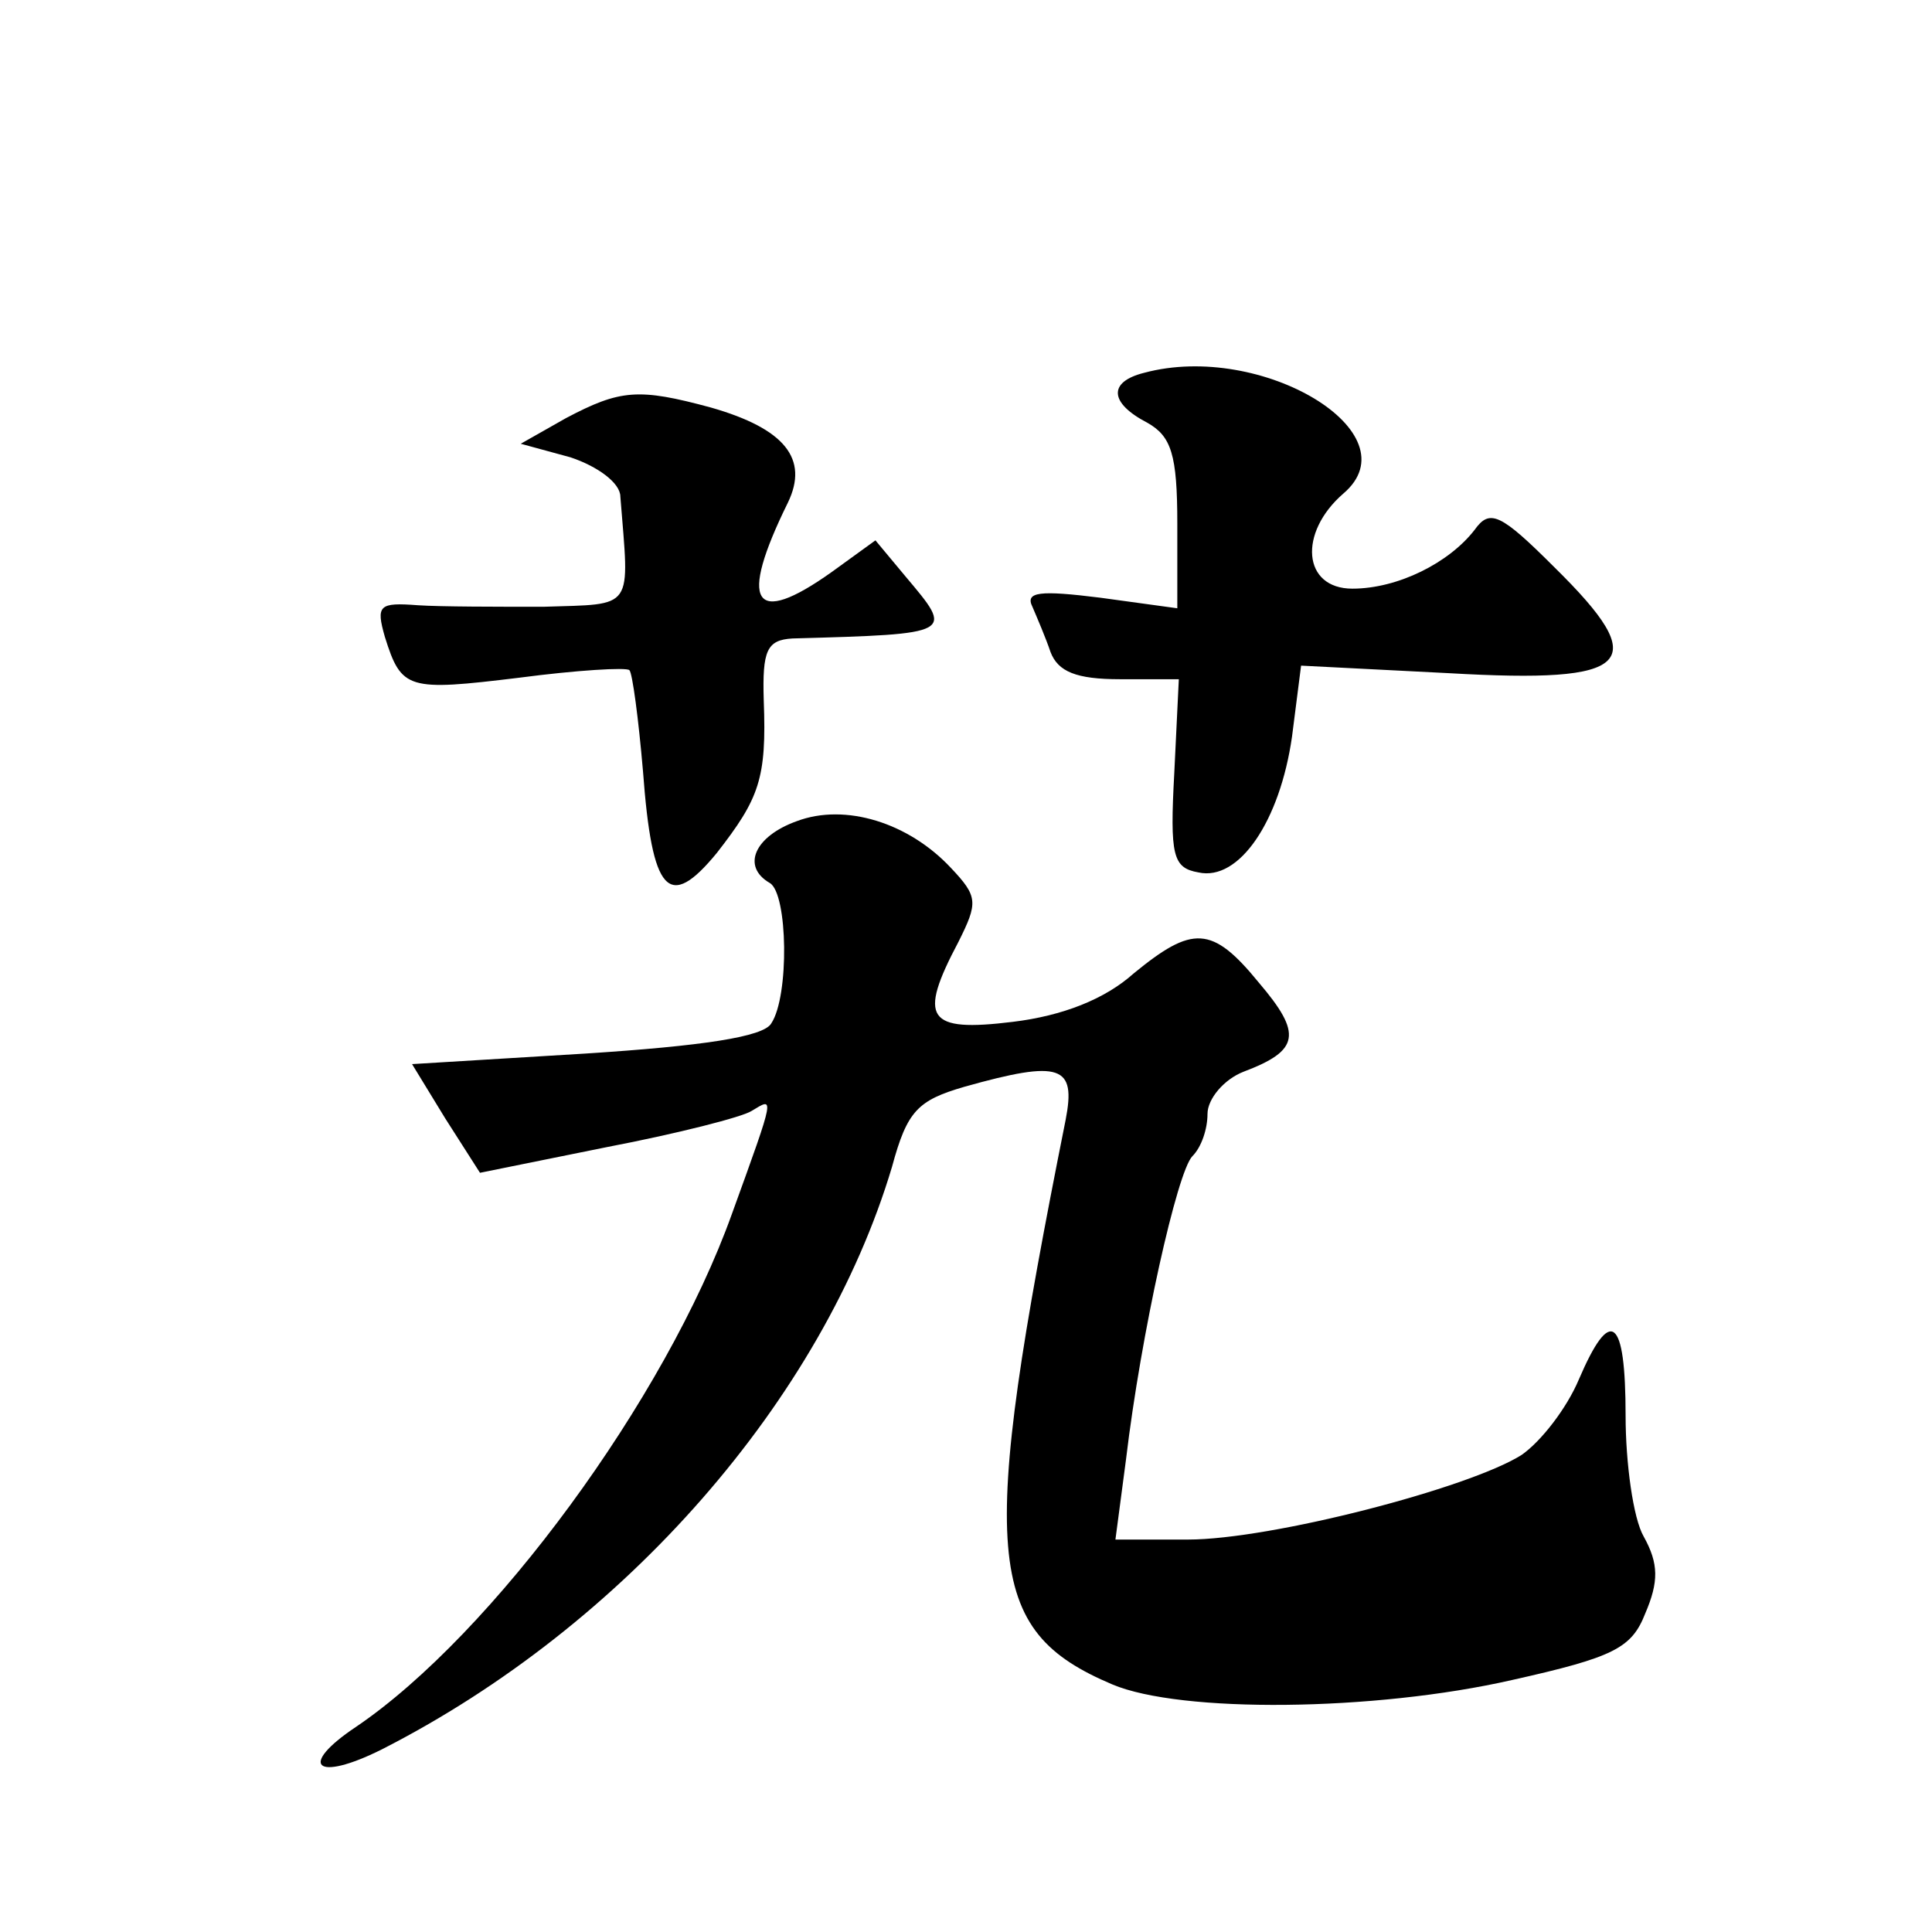 <?xml version="1.0" standalone="no"?>
<!DOCTYPE svg PUBLIC "-//W3C//DTD SVG 20010904//EN"
 "http://www.w3.org/TR/2001/REC-SVG-20010904/DTD/svg10.dtd">
<svg version="1.0" xmlns="http://www.w3.org/2000/svg"
 width="128pt" height="128pt" viewBox="0 0 128 128"
 preserveAspectRatio="xMidYMid meet">
<g transform="translate(0,128) scale(0.1,-0.1)"
fill="#0" stroke="none">
<path d="M758 1033 c-24 -6 -23 -20 2 -33 16 -9 20 -21 20 -67 l0 -56 -51 7 c-40
5 -50 4 -45 -6 3 -7 9 -21 12 -30 5 -13 17 -18 46 -18 l39 0 -3 -62 c-3 -55 -1
-63 16 -66 27 -6 54 34 62 90 l6 47 98 -5 c122 -7 135 6 70 70 -36 36 -43 39 -53
25 -17 -22 -51 -39 -81 -39 -33 0 -36 37 -6 63 47 40 -54 101 -132 80z M375 1003
l-30 -17 33 -9 c18 -6 33 -17 33 -26 6 -76 10 -71 -51 -73 -30 0 -68 0 -83 1 -26
2 -28 0 -22 -21 11 -35 15 -36 89 -27 38 5 71 7 73 5 2 -2 6 -32 9 -67 6 -81 17
-93 49 -54 28 36 33 49 31 101 -1 33 2 40 19 41 108 3 107 3 75 41 l-20 24 -29
-21 c-52 -37 -62 -21 -29 46 14 29 -2 49 -51 63 -48 13 -60 12 -96 -7z M528 736
c-28 -10 -37 -30 -18 -41 12 -7 13 -75 1 -93 -5 -9 -46 -15 -123 -20 l-115 -7 22
-36 23 -36 84 17 c47 9 90 20 96 24 15 9 16 12 -13 -68 -44 -123 -159 -279 -249
-340 -39 -26 -27 -37 17 -15 161 82 292 232 338 386 10 37 17 44 48 53 64 18 74
14 67 -22 -58 -290 -54 -338 31 -374 45 -19 173 -18 265 3 67 15 79 21 88 44 9
21 9 33 -1 51 -7 12 -12 49 -12 80 0 66 -10 73 -31 24 -8 -19 -25 -41 -38 -50 -35
-22 -166 -56 -221 -56 l-48 0 7 53 c10 84 34 191 44 201 6 6 10 18 10 28 0 10 11
23 24 28 37 14 39 25 10 59 -31 38 -44 38 -83 6 -19 -17 -47 -28 -80 -32 -57 -7
-63 2 -36 53 13 26 13 30 -5 49 -28 30 -70 43 -102 31z"/>
</g>
</svg>
